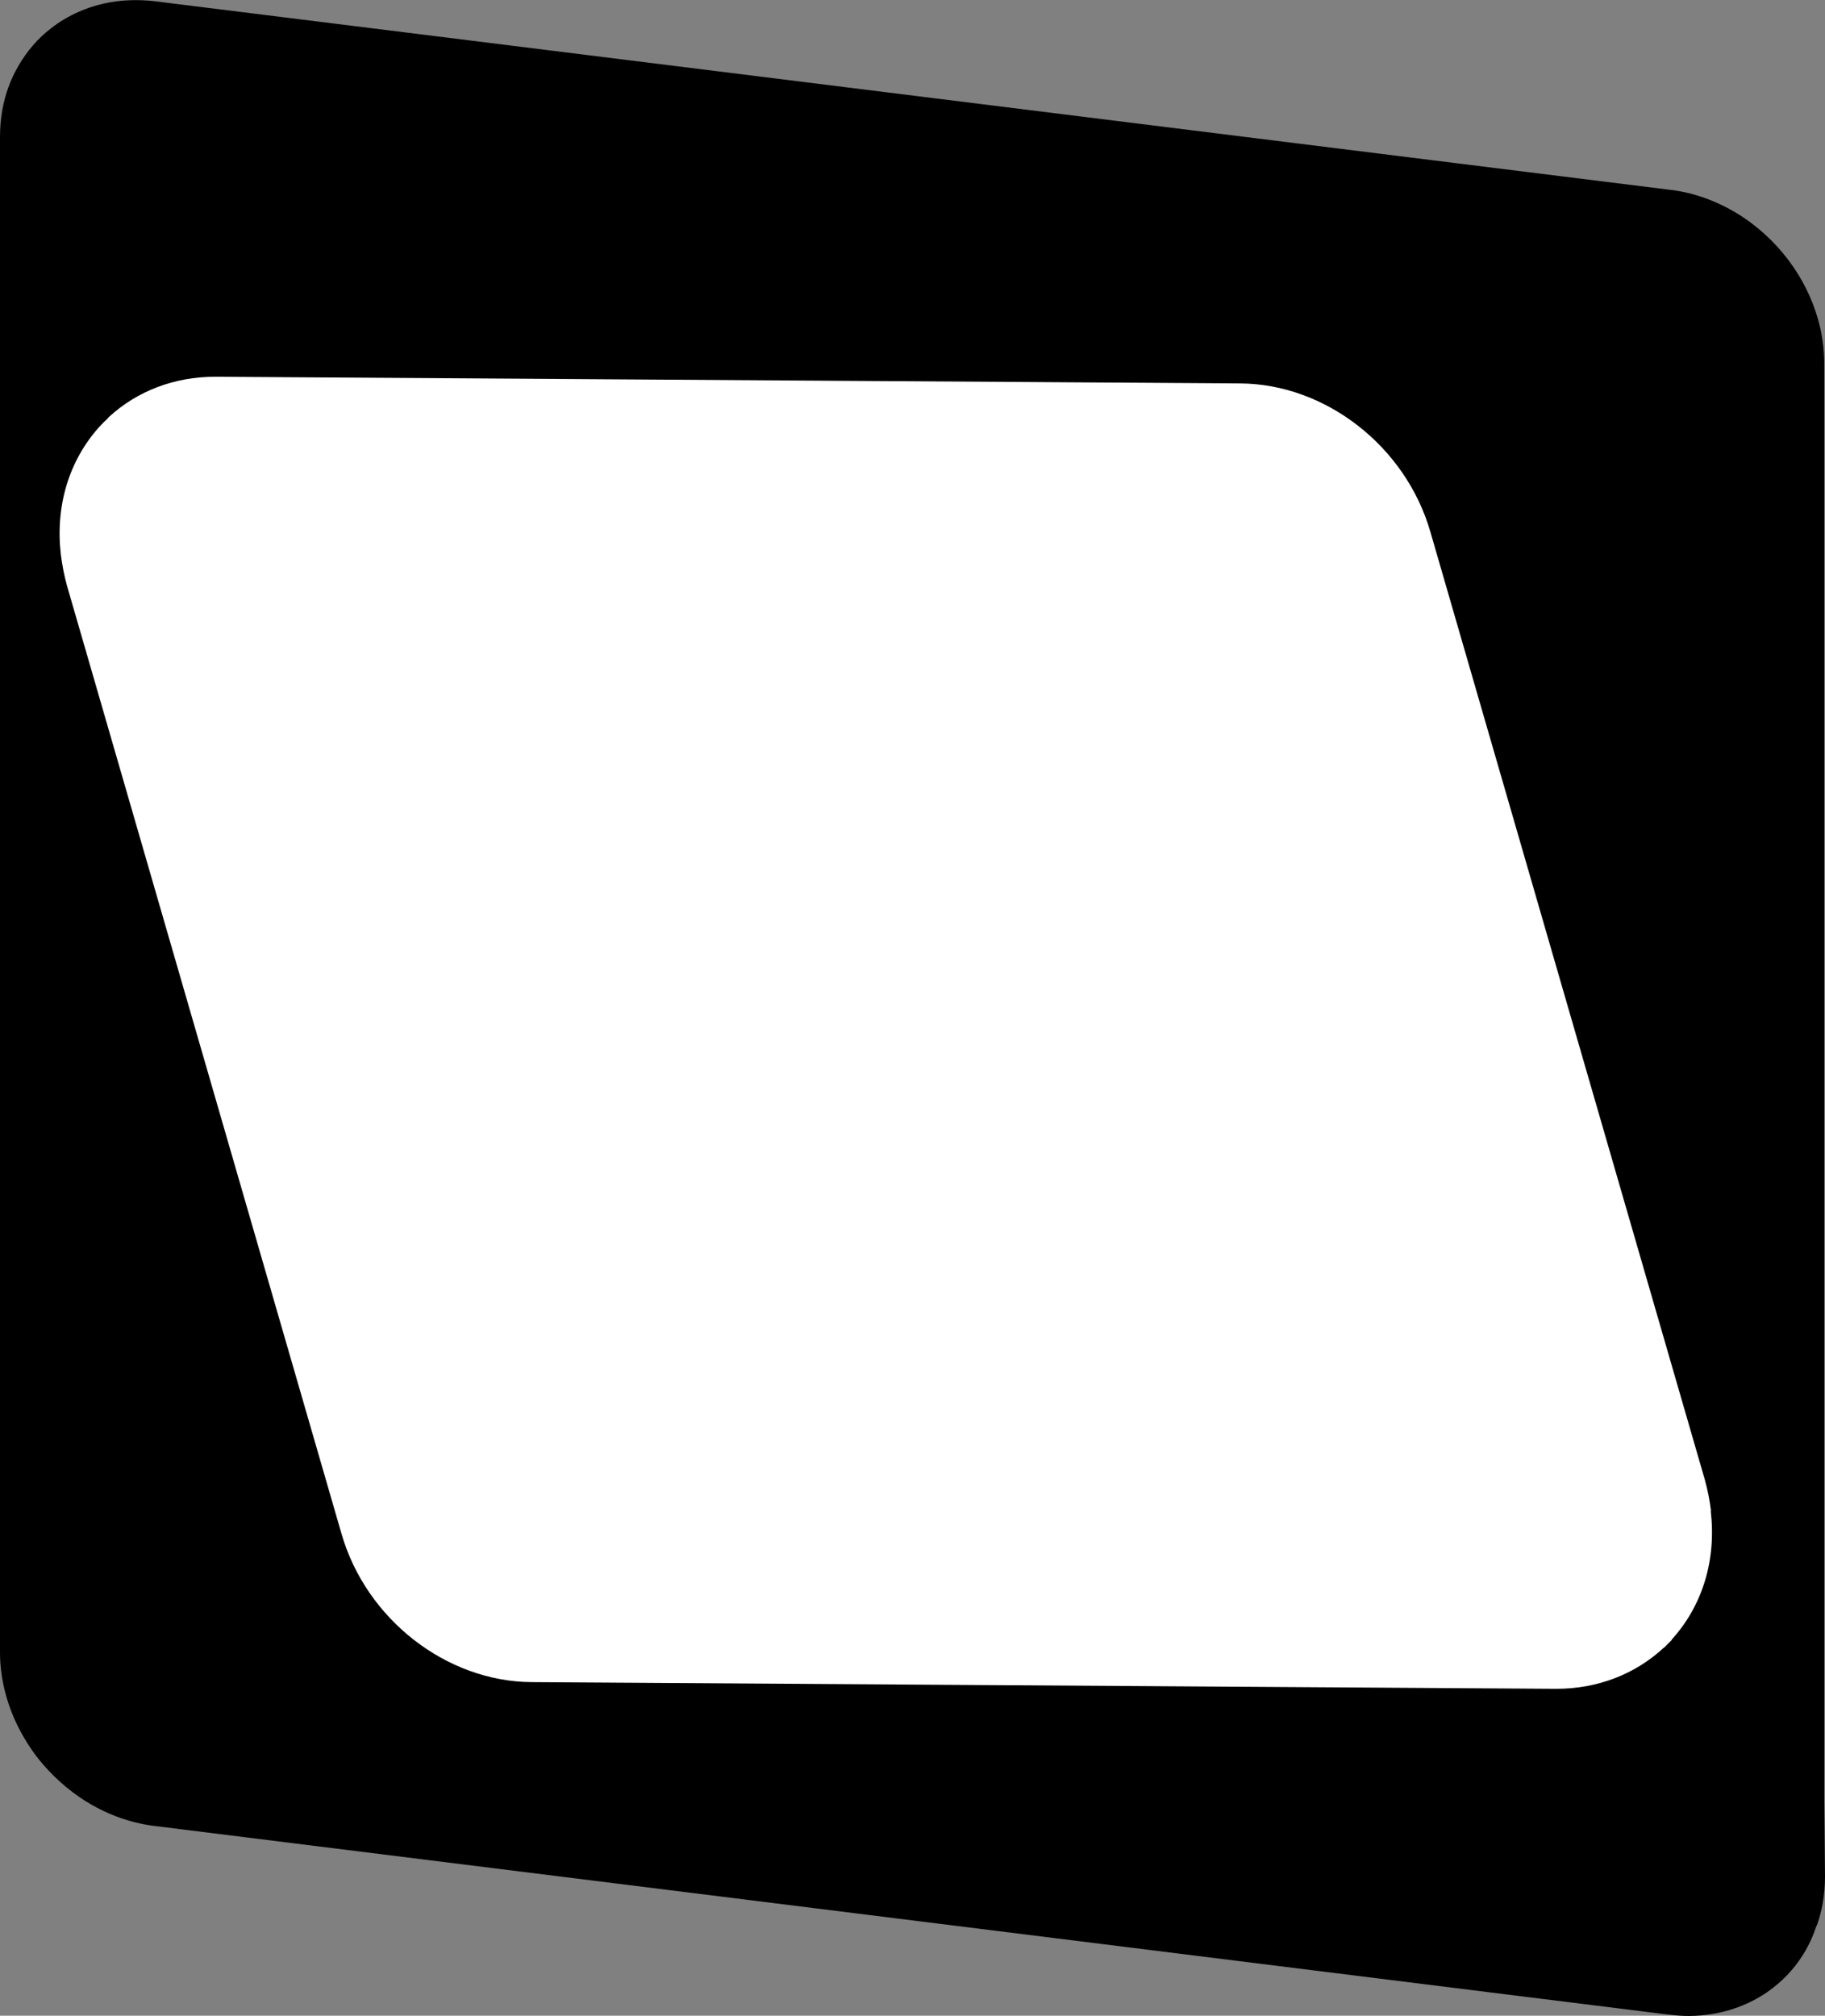 <?xml version="1.0" encoding="UTF-8"?>
<svg id="Visibile__x28_ISO_x29_" xmlns="http://www.w3.org/2000/svg" version="1.1" viewBox="0 0 71.08 78.49">
  <rect x="0" y="0" width="71.08" height="78.49" fill="#808080" stroke="none"/>
  <!-- Generator: Adobe Illustrator 29.6.1, SVG Export Plug-In . SVG Version: 2.1.1 Build 9)  -->
  <defs>
    <style>
      .st0 {
        fill: #fff;
      }

      .st1 {
        fill: none;
        stroke: #000;
        stroke-linecap: round;
        stroke-linejoin: round;
        stroke-width: .25px;
      }
    </style>
  </defs>
  <g id="SPLINE">
    <path class="st1" d="M-228.39-313.72c-4.6-.58-9.19-.51-13.6.22-3.59.59-7.06,1.61-10.32,3.03"/>
  </g>
  <g id="SPLINE1" data-name="SPLINE">
    <path class="st1" d="M-253.47-309.96c.39-.17.78-.34,1.16-.51"/>
  </g>
  <g>
    <path d="M71.08,73.05l-.03-3.05c0-.66,0-1.33,0-1.99v-29.16s0,0,0,0V14.15c0-.57-.08-1.15-.24-1.71-.23-.82-.63-1.62-1.16-2.32-.56-.74-1.27-1.38-2.06-1.85-.61-.36-1.27-.63-1.95-.78-.2-.04-.4-.08-.6-.1,0,0,0,0,0,0,0,0,0,0,0,0L6.04.05c-.59-.07-1.18-.06-1.75.04-.85.15-1.65.5-2.3,1.01-.52.4-.94.89-1.27,1.46-.31.53-.52,1.11-.63,1.72C.03,4.63,0,4.98,0,5.34c0,0,0,0,0,0v.91S0,12.06,0,12.06v51.29S0,64.34,0,64.34c0,.56.08,1.12.23,1.66.24.88.68,1.74,1.26,2.48.51.64,1.14,1.21,1.82,1.64.62.39,1.27.67,1.95.84.25.06.5.11.75.14l59,7.35s.01,0,.02,0c0,0,0,0,0,0,.25.03.49.05.73.05.34,0,.67-.03,1-.09.85-.15,1.65-.5,2.3-1.01.52-.4.94-.89,1.27-1.46.17-.3.31-.62.42-.96,0,0,.01,0,.01,0l.03-.08s0,0,0,0c.09-.26.15-.52.2-.78.06-.35.09-.7.09-1.05Z"/>
    <path class="st0" d="M66.64,58.83c-.05-.41-.13-.81-.24-1.21l-10.69-36.91c-.96-3.33-4.08-5.76-7.41-5.78l-39.87-.26h-.05c-1.58,0-3.02.55-4.12,1.55,0,0,0,0,0,0l-.06.06s0,.01,0,.01c-.12.11-.23.22-.34.34-1.18,1.32-1.71,3.08-1.49,4.97.05.4.13.81.24,1.21l10.69,36.91c.96,3.33,4.08,5.76,7.41,5.78l39.87.26h.04c1.61,0,3.07-.57,4.18-1.6,0,0,0,0,.01,0l.02-.02h0s.04-.04.04-.04c.08-.08.16-.16.24-.24,0,0,0-.01,0-.02.01-.01.02-.02.03-.03,1.18-1.32,1.71-3.08,1.49-4.97Z"/>
  </g>
</svg>